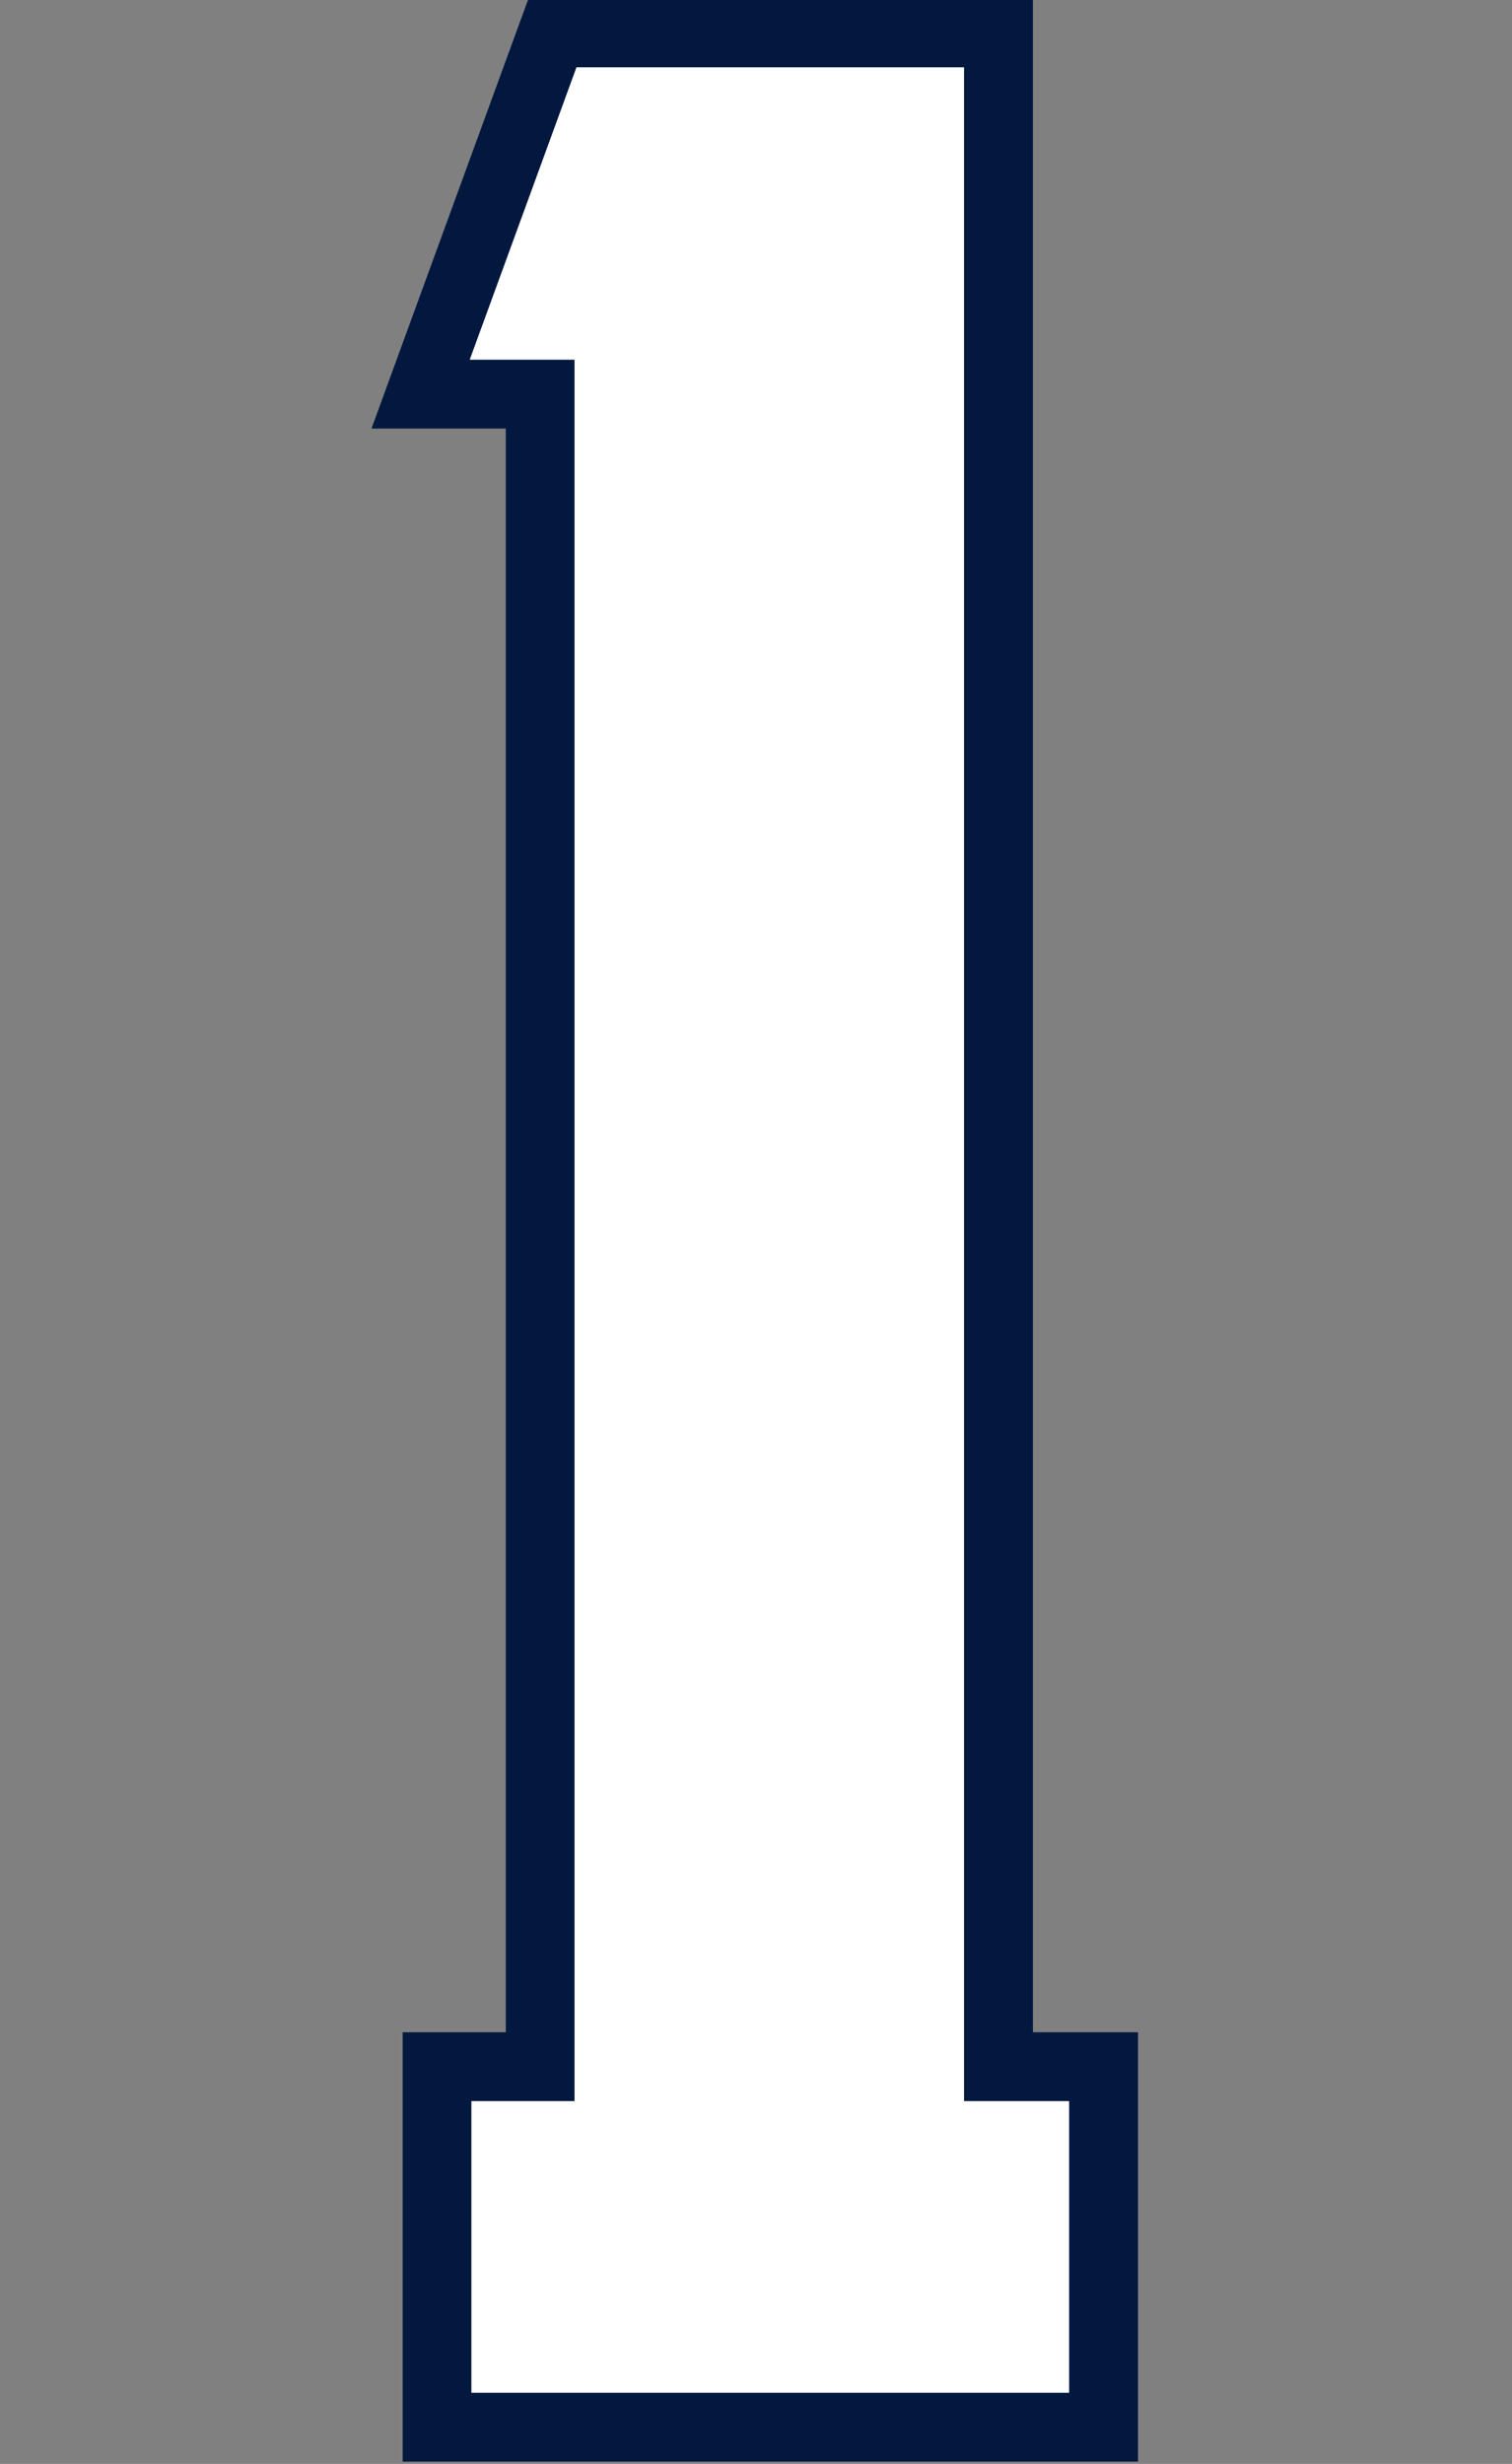 <?xml version="1.0" encoding="UTF-8" standalone="no"?>
<!-- Created with Inkscape (http://www.inkscape.org/) -->

<svg
   width="27.622mm"
   height="45mm"
   viewBox="0 0 27.622 45"
   version="1.1"
   id="svg1"
   xml:space="preserve"
   inkscape:version="1.3.2 (091e20e, 2023-11-25)"
   sodipodi:docname="1.svg"
   xmlns:inkscape="http://www.inkscape.org/namespaces/inkscape"
   xmlns:sodipodi="http://sodipodi.sourceforge.net/DTD/sodipodi-0.dtd"
   xmlns="http://www.w3.org/2000/svg"
   xmlns:svg="http://www.w3.org/2000/svg"><rect x="0" y="0" width="27.622" height="45" fill="#808080" stroke="none"/><sodipodi:namedview
     id="namedview1"
     pagecolor="#ffffff"
     bordercolor="#000000"
     borderopacity="0.25"
     inkscape:showpageshadow="2"
     inkscape:pageopacity="0.0"
     inkscape:pagecheckerboard="0"
     inkscape:deskcolor="#d1d1d1"
     inkscape:document-units="mm"
     inkscape:zoom="2"
     inkscape:cx="-72.5"
     inkscape:cy="145.75"
     inkscape:window-width="1872"
     inkscape:window-height="1212"
     inkscape:window-x="2240"
     inkscape:window-y="25"
     inkscape:window-maximized="0"
     inkscape:current-layer="layer3" /><defs
     id="defs1" /><g
     inkscape:groupmode="layer"
     id="layer3"
     inkscape:label="1"
     transform="translate(-65.153,-83.549)"><g
       id="g1"
       transform="matrix(1.04,0,0,1.04,4.18,-3.369)"><path
         id="path23"
         style="fill:#03183f;fill-opacity:1;stroke:#03183f;stroke-width:0.3;stroke-dasharray:none;stroke-opacity:1"
         inkscape:label="Outline"
         d="m 67.889,84.047 c -0.841,2.301 -1.681,4.603 -2.521,6.904 0.765,0 1.53,0 2.295,0 0,9.488 0,18.975 0,28.463 -0.604,0 -1.208,0 -1.812,0 0,2.413 0,4.827 0,7.24 4.206,0 8.411,0 12.617,0 0,-2.413 0,-4.827 0,-7.24 -0.615,0 -1.23,0 -1.846,0 0,-11.905 0,-23.81 0,-35.715 -2.868,0 -5.737,0 -8.605,0 -0.042,0.116 -0.085,0.232 -0.127,0.348 z" /><path
         id="path42"
         style="display:inline;fill:#ffffff;fill-opacity:1;stroke:#ffffff;stroke-width:0;stroke-dasharray:none"
         d="m 68.754,84.757 -1.875,5.135 h 1.841 v 30.581 h -1.812 v 5.122 h 10.5 v -5.122 H 75.562 V 84.757 Z"
         inkscape:label="Fill" /></g></g></svg>
